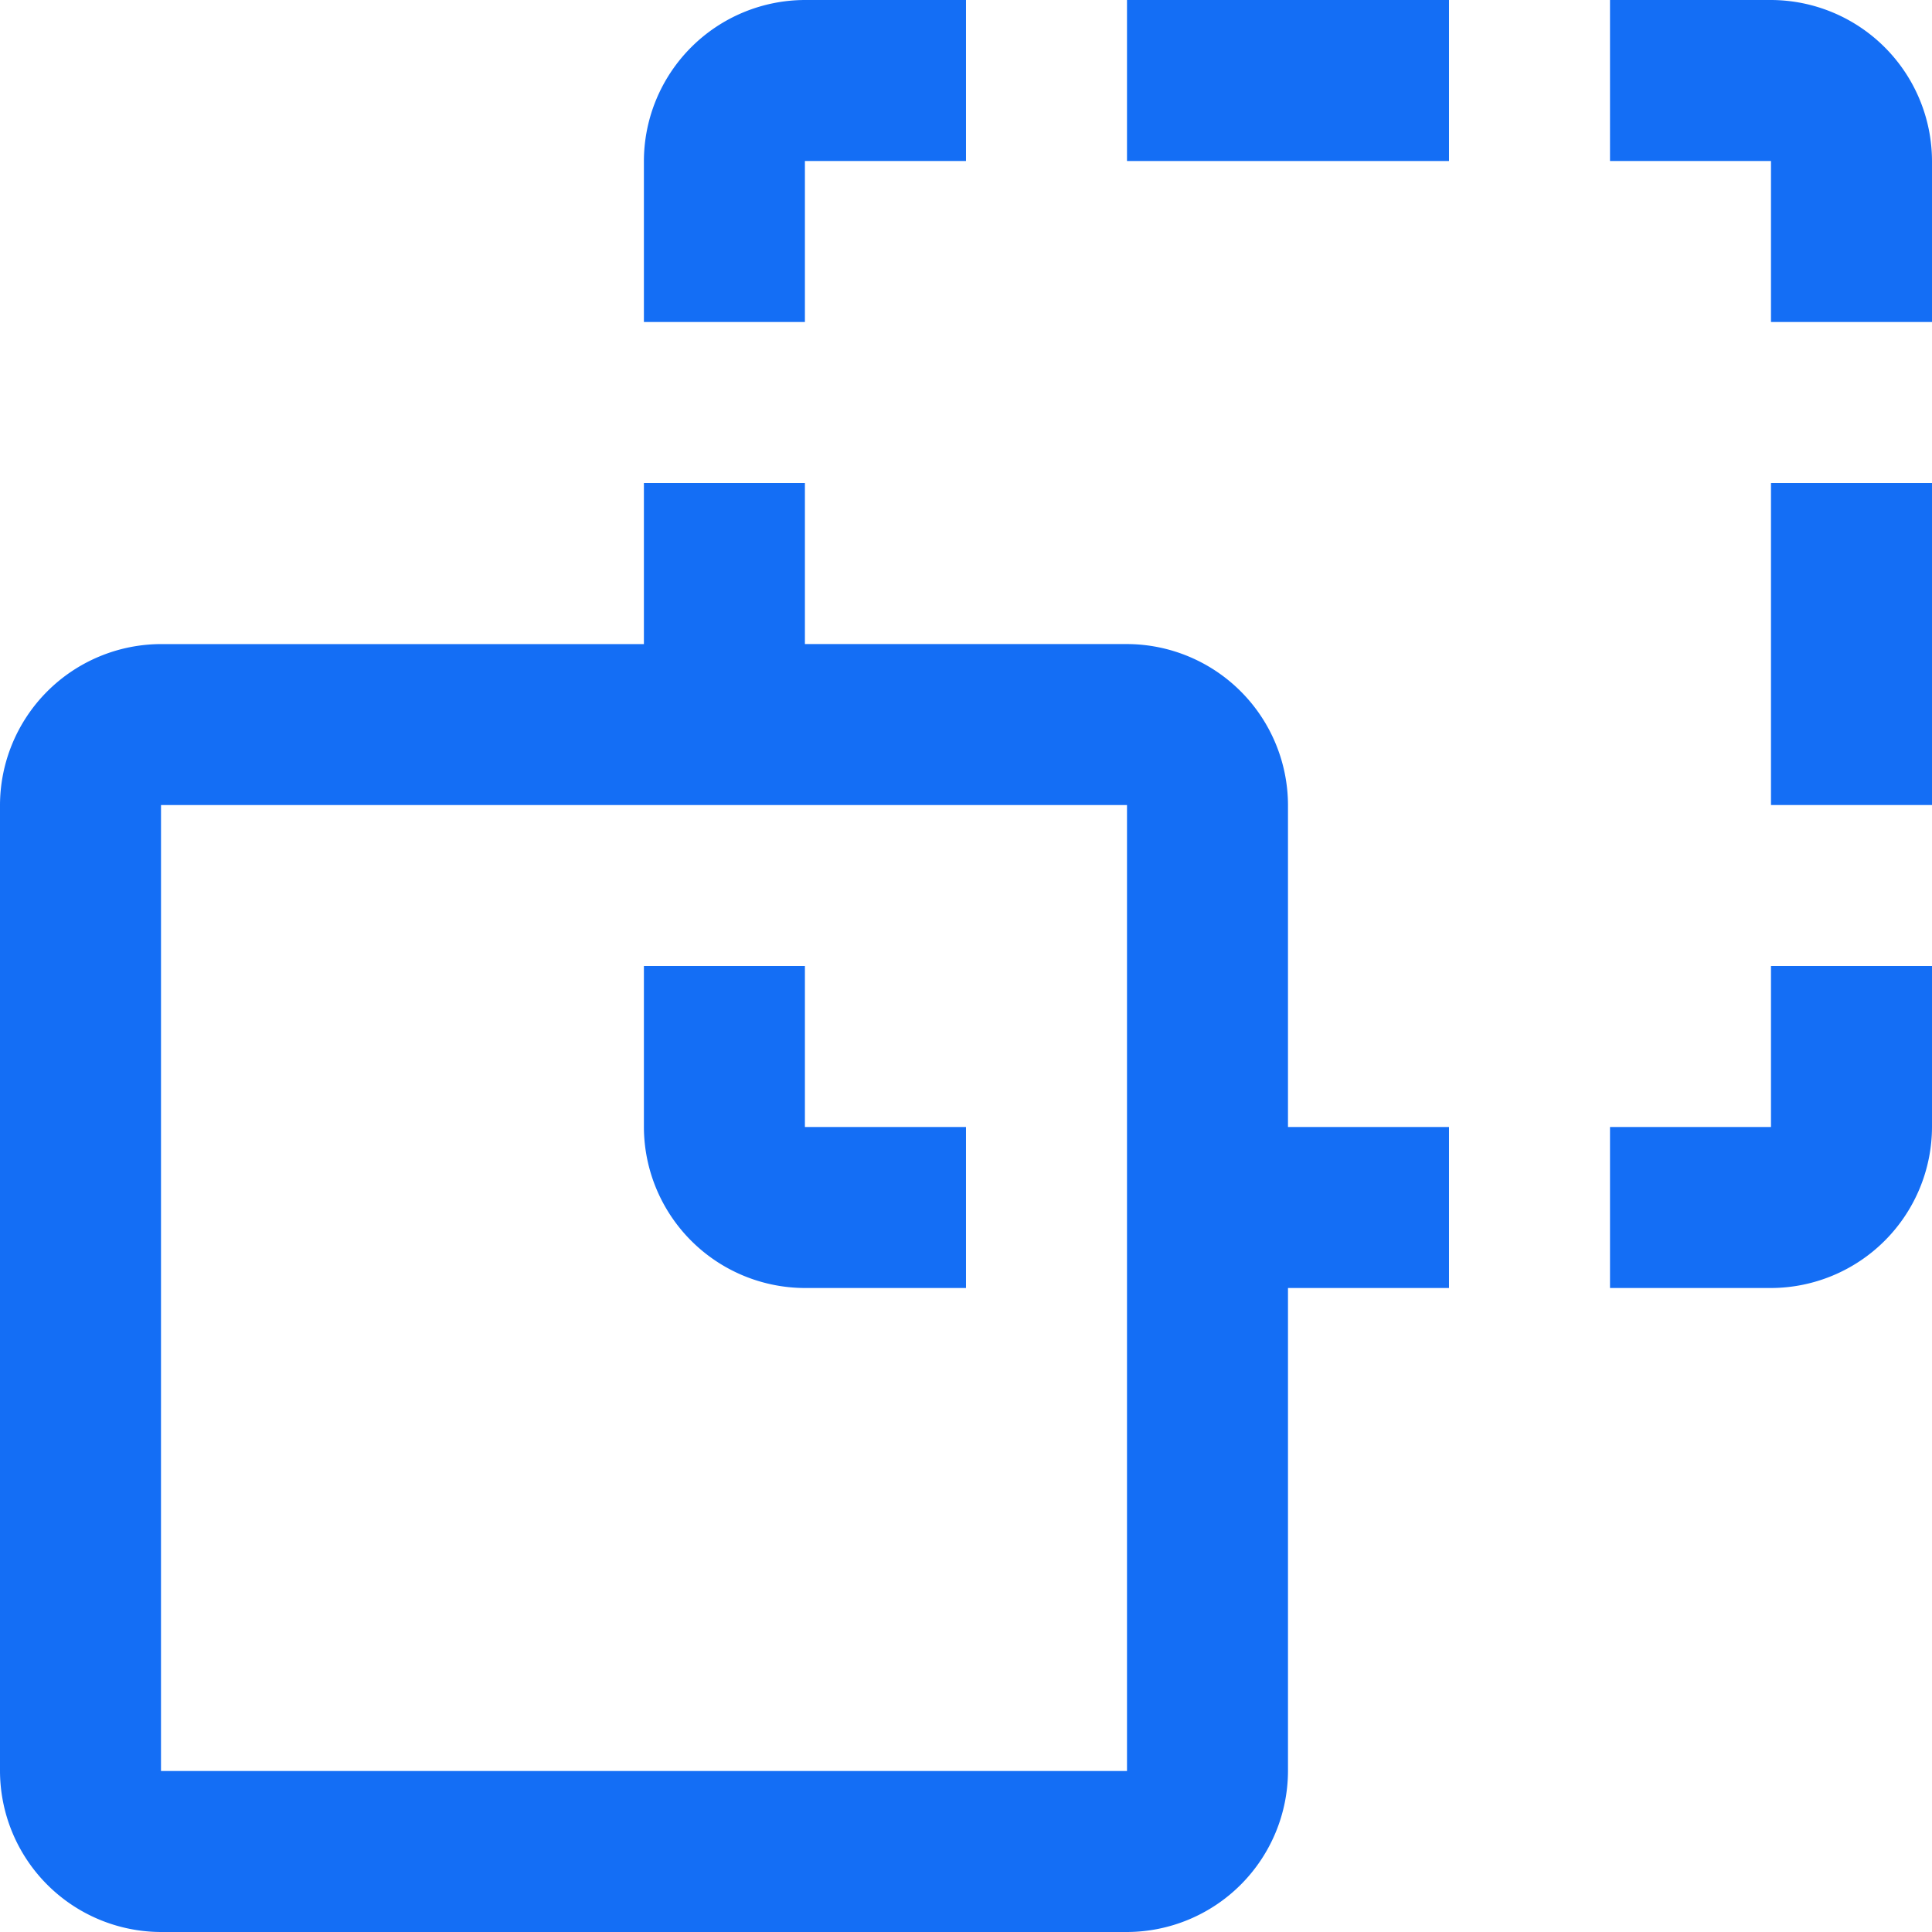 <svg xmlns="http://www.w3.org/2000/svg" width="83.779" height="83.779" viewBox="0 0 83.779 83.779">
  <g id="Object_movement_interface" data-name="Object, movement, interface" transform="translate(93.779 93.779) rotate(180)">
    <path id="Path_1519" data-name="Path 1519" d="M16.982,50.63V43.648h6.981V36.666H16.982A7,7,0,0,0,10,43.648V50.63Z" transform="translate(0 1.26)" fill="#146ef5"/>
    <path id="Path_1520" data-name="Path 1520" d="M85.852,10H43.963a7,7,0,0,0-6.981,6.982V37.927H30v6.982h6.982V58.869a7,7,0,0,0,6.981,6.981H57.93v6.984h6.982V65.849H85.852a7,7,0,0,0,6.982-6.981V16.982A7,7,0,0,0,85.852,10Zm0,48.868H43.963V16.982h41.89Z" transform="translate(0.945)" fill="#146ef5"/>
    <path id="Path_1521" data-name="Path 1521" d="M50,43.648h6.985V50.63h6.982V43.648a7,7,0,0,0-6.982-6.982H50Z" transform="translate(1.89 1.26)" fill="#146ef5"/>
    <rect id="Rectangle_1318" data-name="Rectangle 1318" width="13.963" height="6.982" transform="translate(30.945 86.797)" fill="#146ef5"/>
    <path id="Path_1522" data-name="Path 1522" d="M56.985,76.667v6.981H50V90.63h6.985a7,7,0,0,0,6.982-6.982V76.667Z" transform="translate(1.89 3.149)" fill="#146ef5"/>
    <path id="Path_1523" data-name="Path 1523" d="M23.963,83.648H16.982V76.667H10v6.981a7,7,0,0,0,6.982,6.982h6.981Z" transform="translate(0 3.149)" fill="#146ef5"/>
    <rect id="Rectangle_1319" data-name="Rectangle 1319" width="6.982" height="13.964" transform="translate(10 58.87)" fill="#146ef5"/>
  </g>
</svg>
